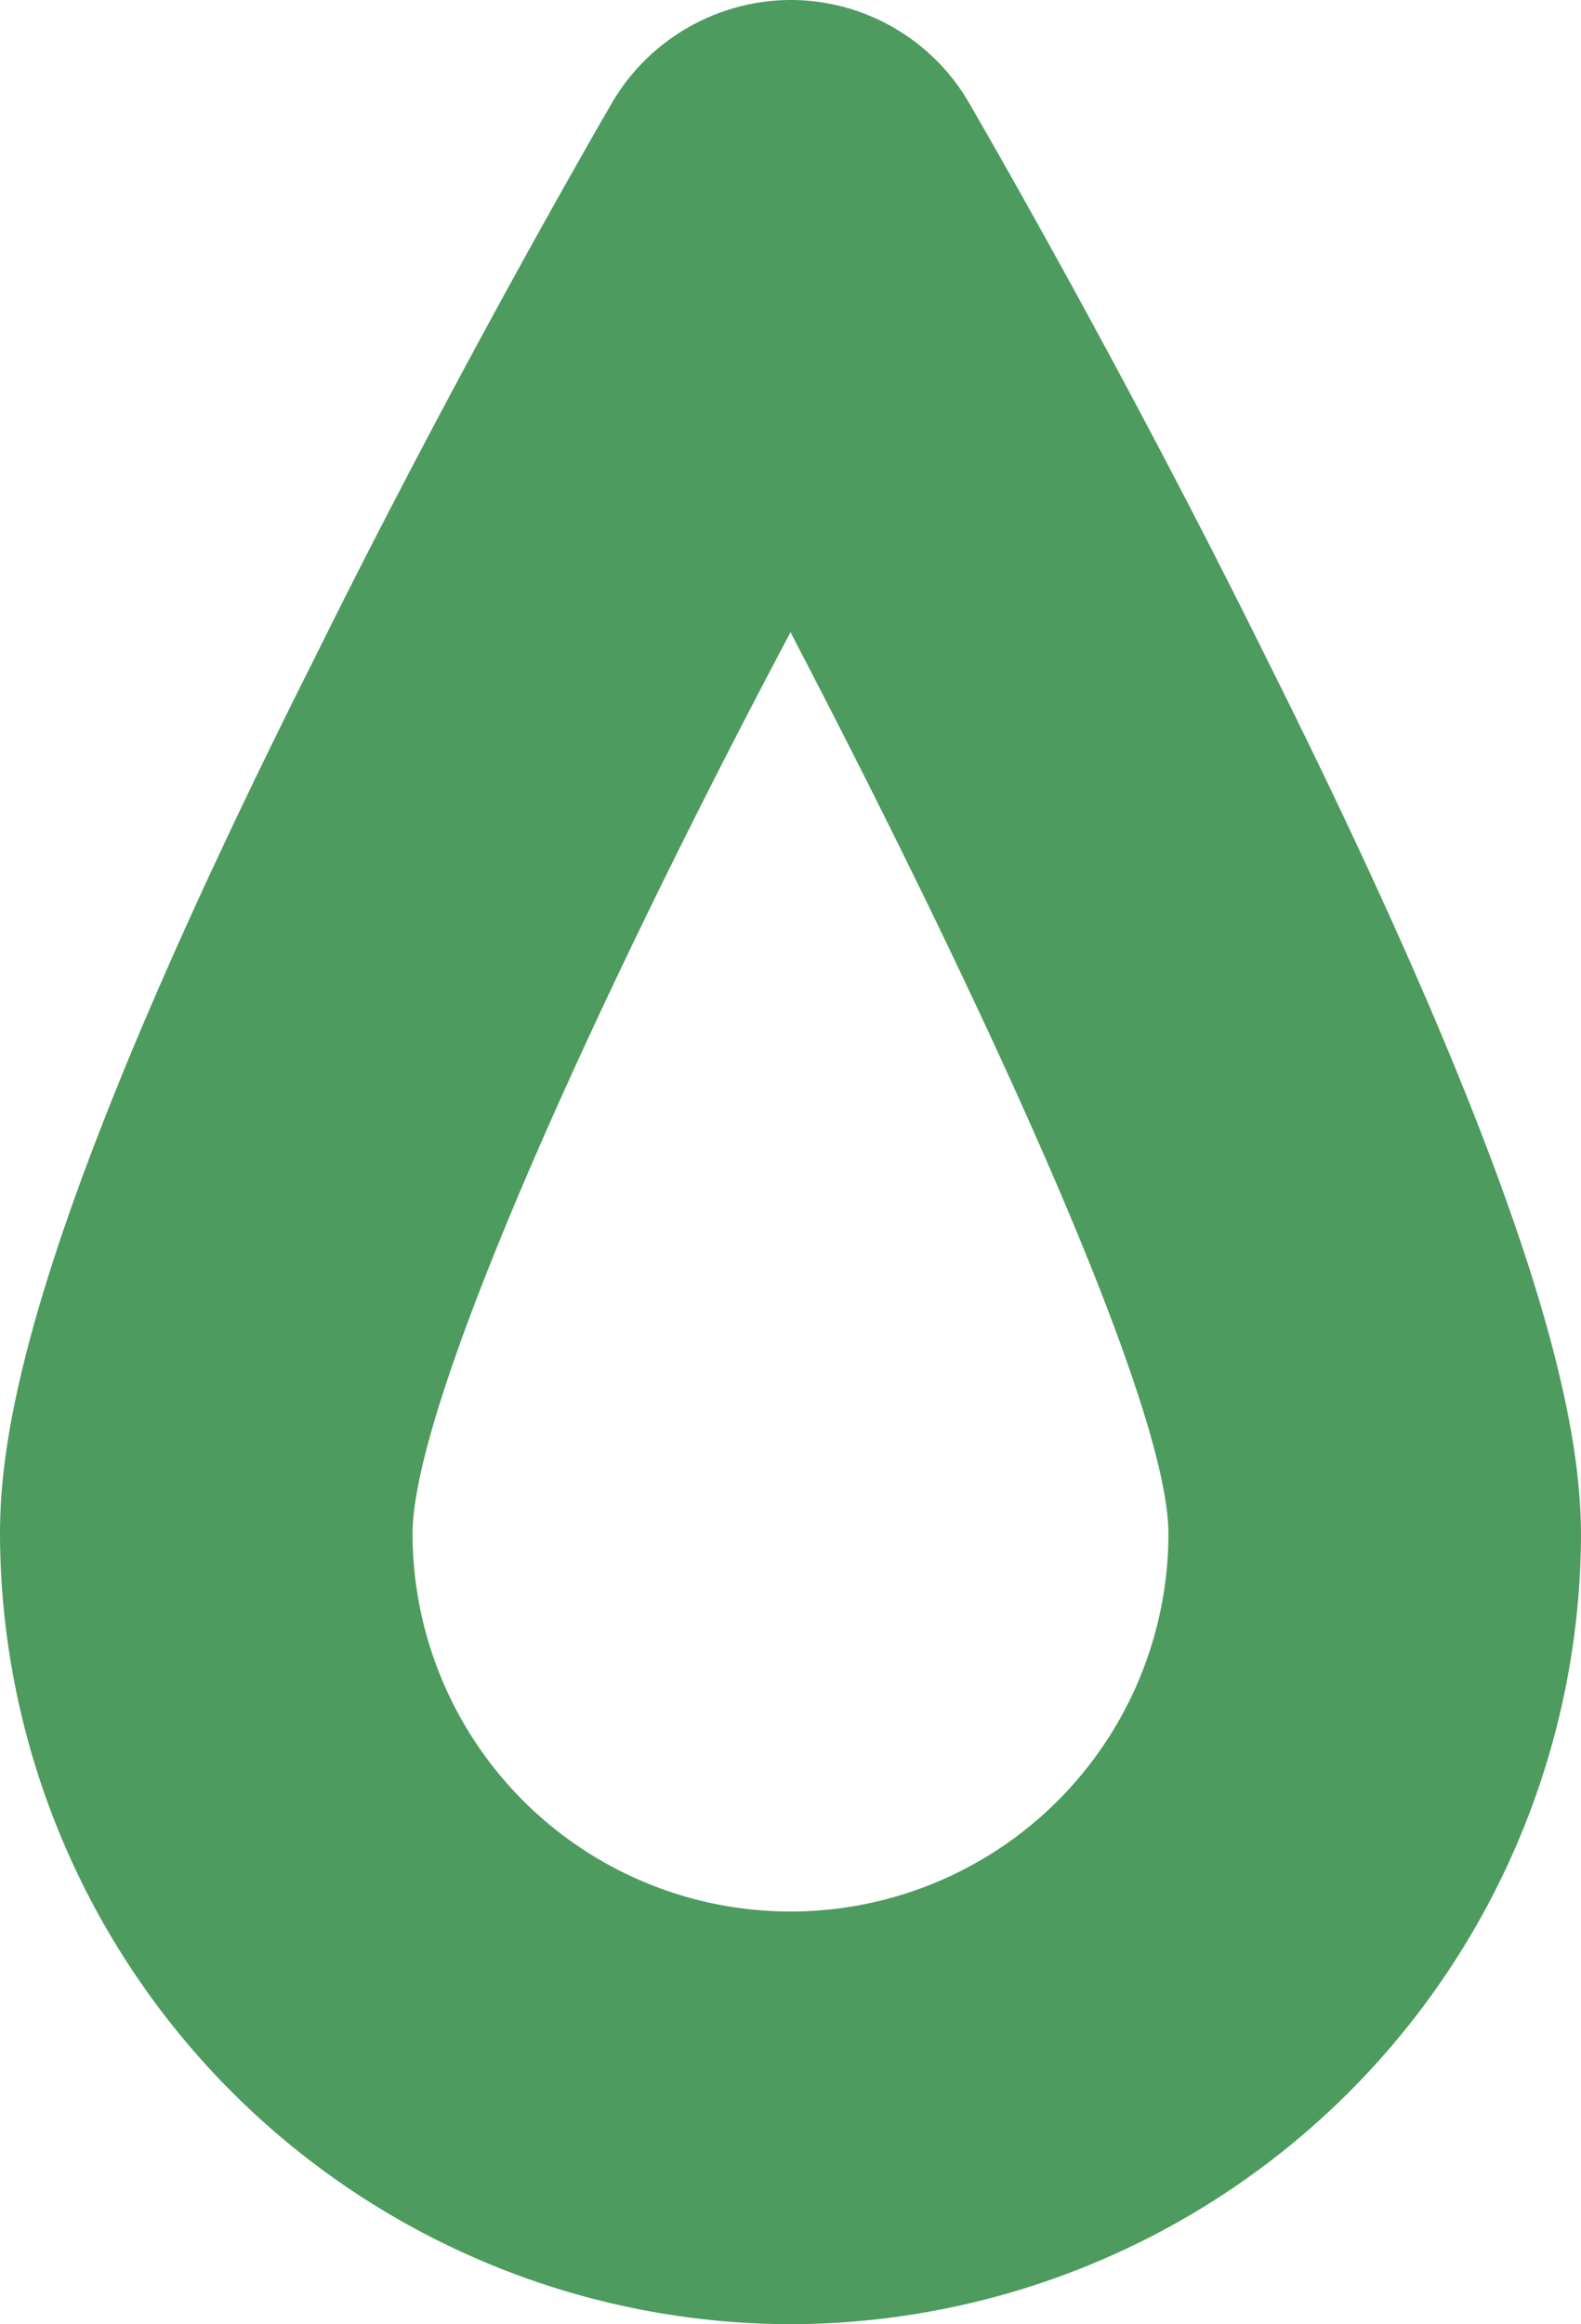 <svg xmlns="http://www.w3.org/2000/svg" viewBox="0 0 9.58 14.08"><defs><style>.cls-1{fill:#4d9b5e;}</style></defs><title>Asset 36-Citricola</title><g id="Layer_2" data-name="Layer 2"><g id="Layer_1-2" data-name="Layer 1"><path class="cls-1" d="M4.79,14.08A4.8,4.8,0,0,1,0,9.29C0,8.64.2,7.38,1.9,4,2.79,2.2,3.67.69,3.71.62A1.26,1.26,0,0,1,4.79,0h0A1.25,1.25,0,0,1,5.87.62C5.91.69,6.79,2.2,7.68,4c1.7,3.4,1.9,4.66,1.9,5.31A4.8,4.8,0,0,1,4.79,14.08Zm0-10.25C3.56,6.15,2.5,8.52,2.5,9.29a2.29,2.29,0,0,0,4.58,0C7.08,8.52,6,6.15,4.79,3.83Z"/></g></g></svg>